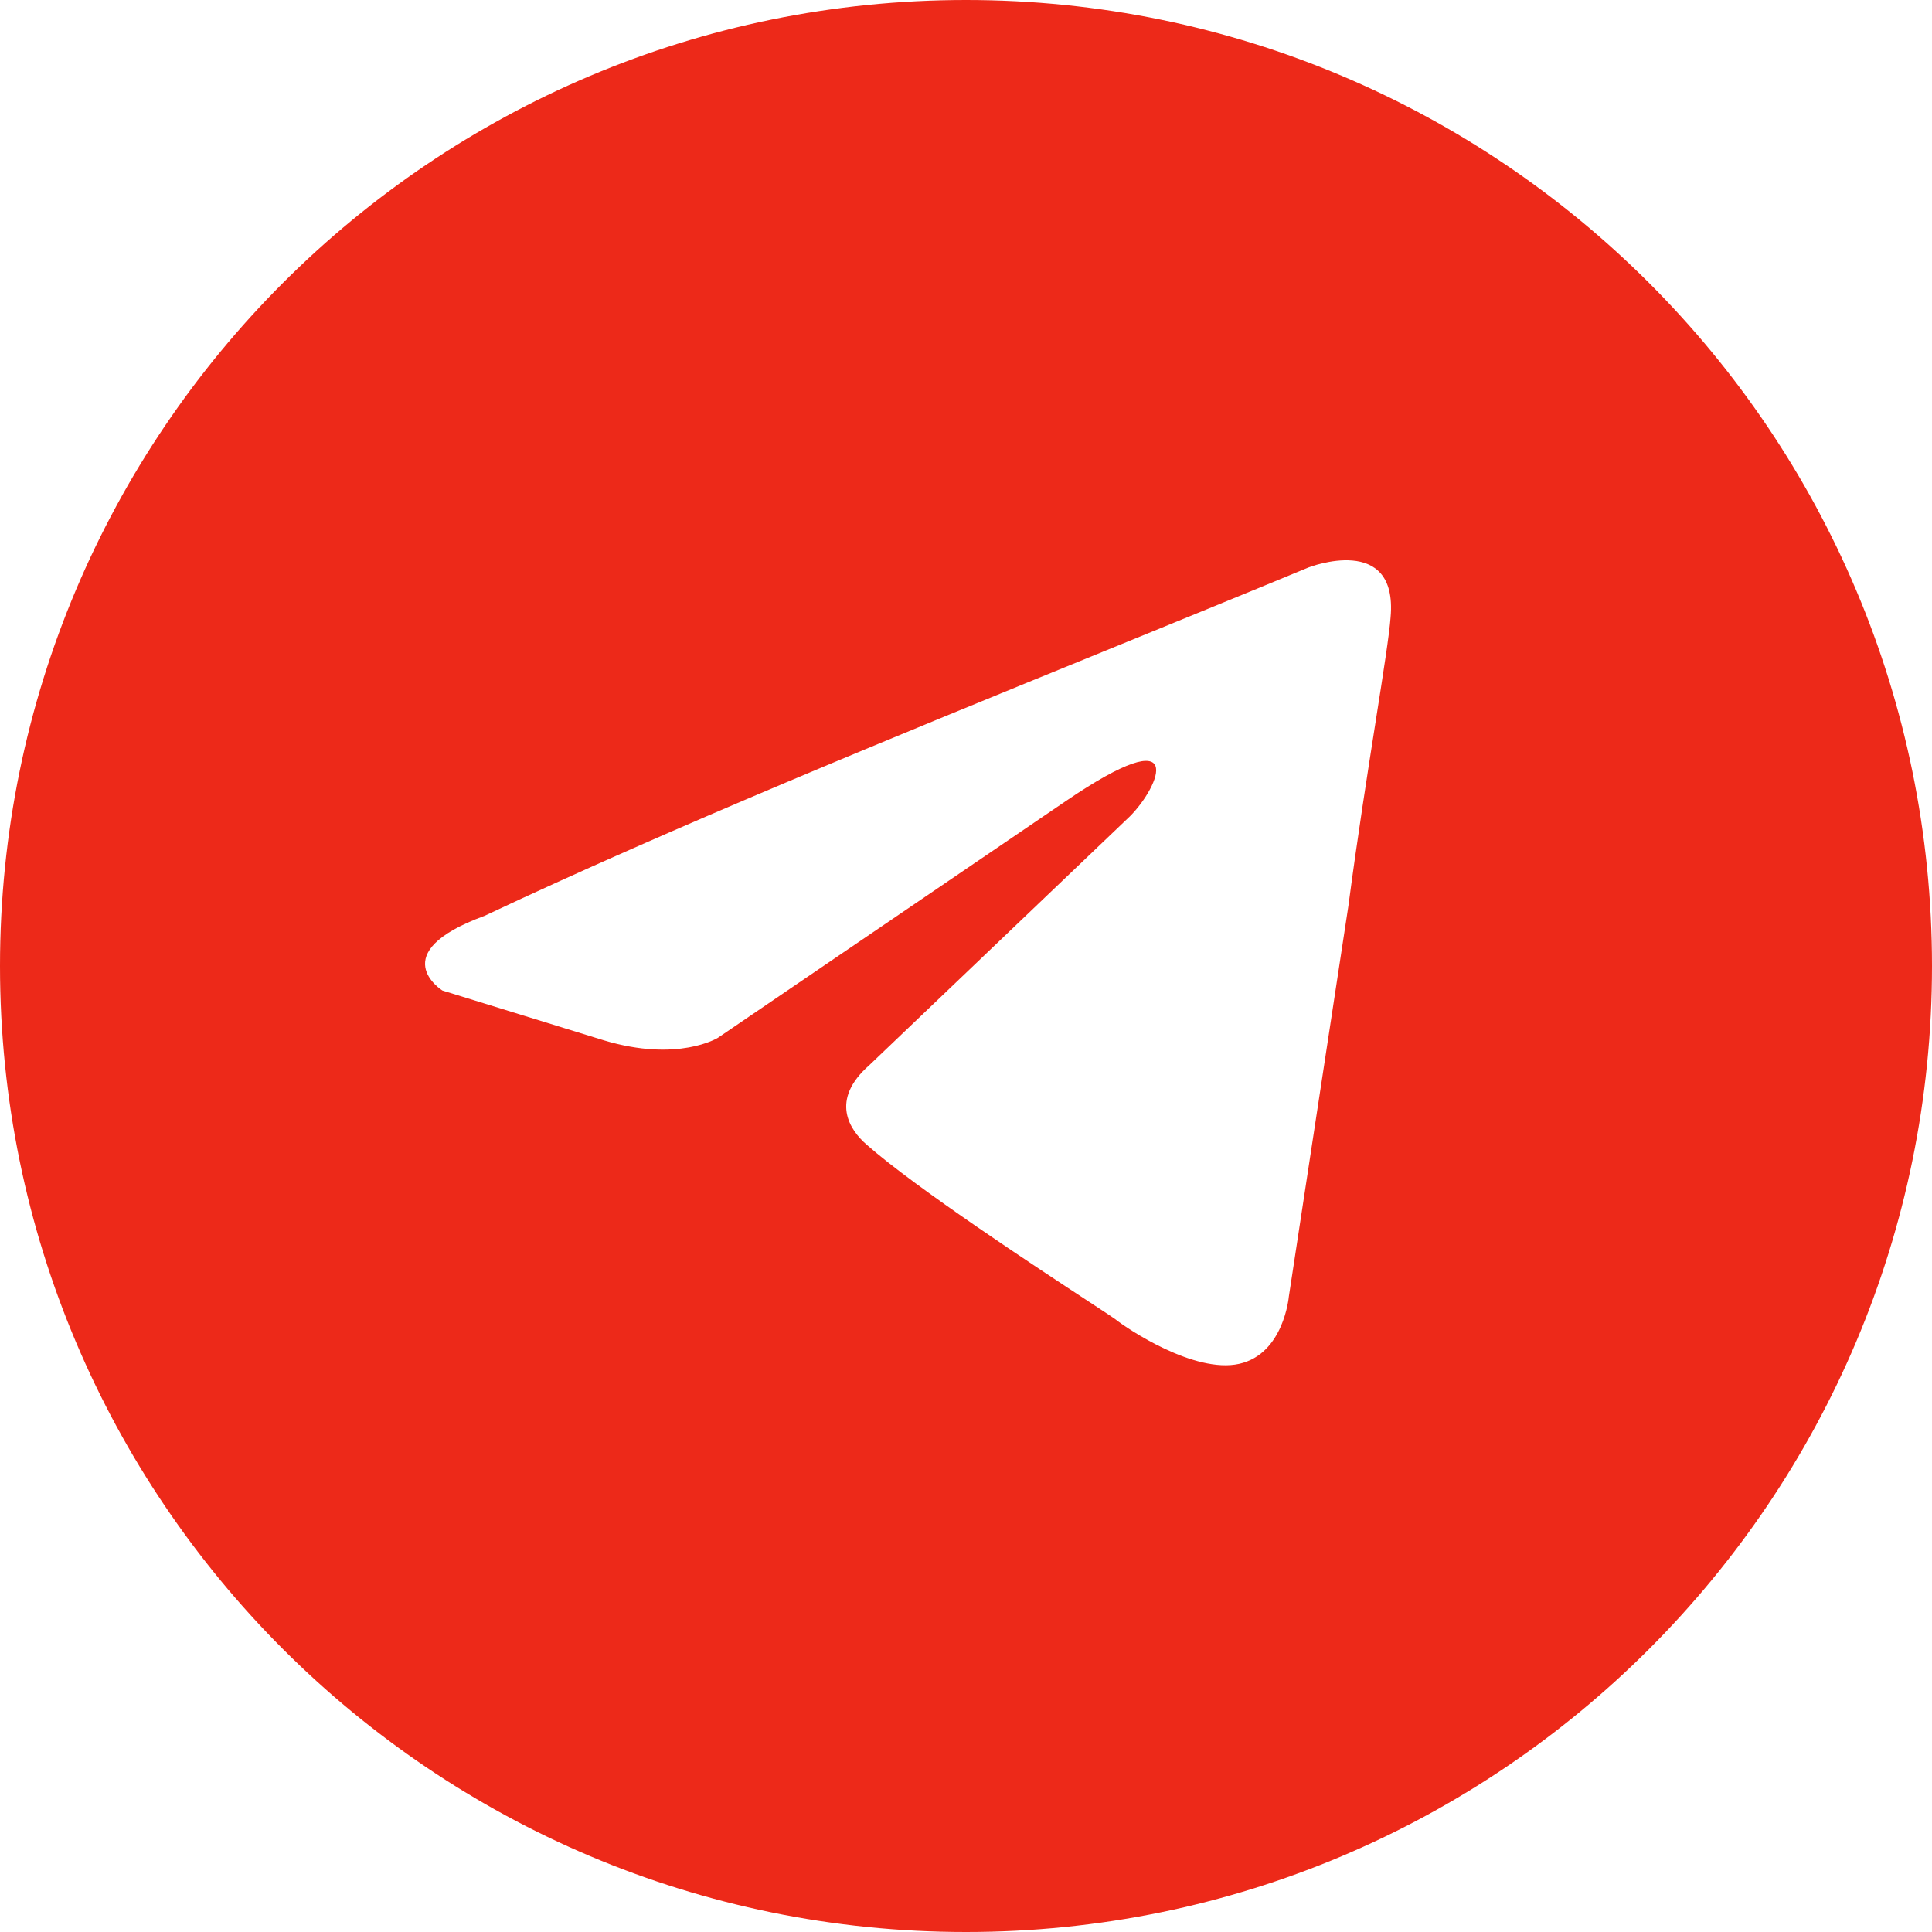 <?xml version="1.0" encoding="UTF-8"?> <svg xmlns="http://www.w3.org/2000/svg" width="365" height="365" viewBox="0 0 365 365" fill="none"><g id="red tg" clip-path="url(#clip0_1016_2159)"><path id="Vector" fill-rule="evenodd" clip-rule="evenodd" d="M182.5 365C283.292 365 365 283.292 365 182.5C365 81.708 283.292 0 182.5 0C81.708 0 0 81.708 0 182.5C0 283.292 81.708 365 182.5 365ZM262.717 116.597C264.124 100.61 247.241 107.192 247.241 107.192C234.776 112.353 221.92 117.597 208.925 122.897C168.633 139.333 127.006 156.312 91.546 173.023C72.319 180.077 83.574 187.13 83.574 187.13L114.056 196.534C128.125 200.766 135.629 196.064 135.629 196.064L201.283 151.393C224.731 135.406 219.104 148.572 213.476 154.215L164.235 201.236C156.731 207.819 160.483 213.462 163.766 216.283C173.07 224.492 195.956 239.511 205.948 246.068C208.548 247.774 210.275 248.907 210.662 249.199C213.007 251.08 225.669 259.543 234.11 257.663C242.552 255.782 243.489 244.967 243.489 244.967L254.744 171.142C256.433 158.326 258.369 146.007 259.915 136.168C261.376 126.875 262.489 119.795 262.717 116.597Z" fill="#ED2919"></path></g><defs><clipPath id="clip0_1016_2159"><rect width="365" height="365" fill="white"></rect></clipPath></defs></svg> 
